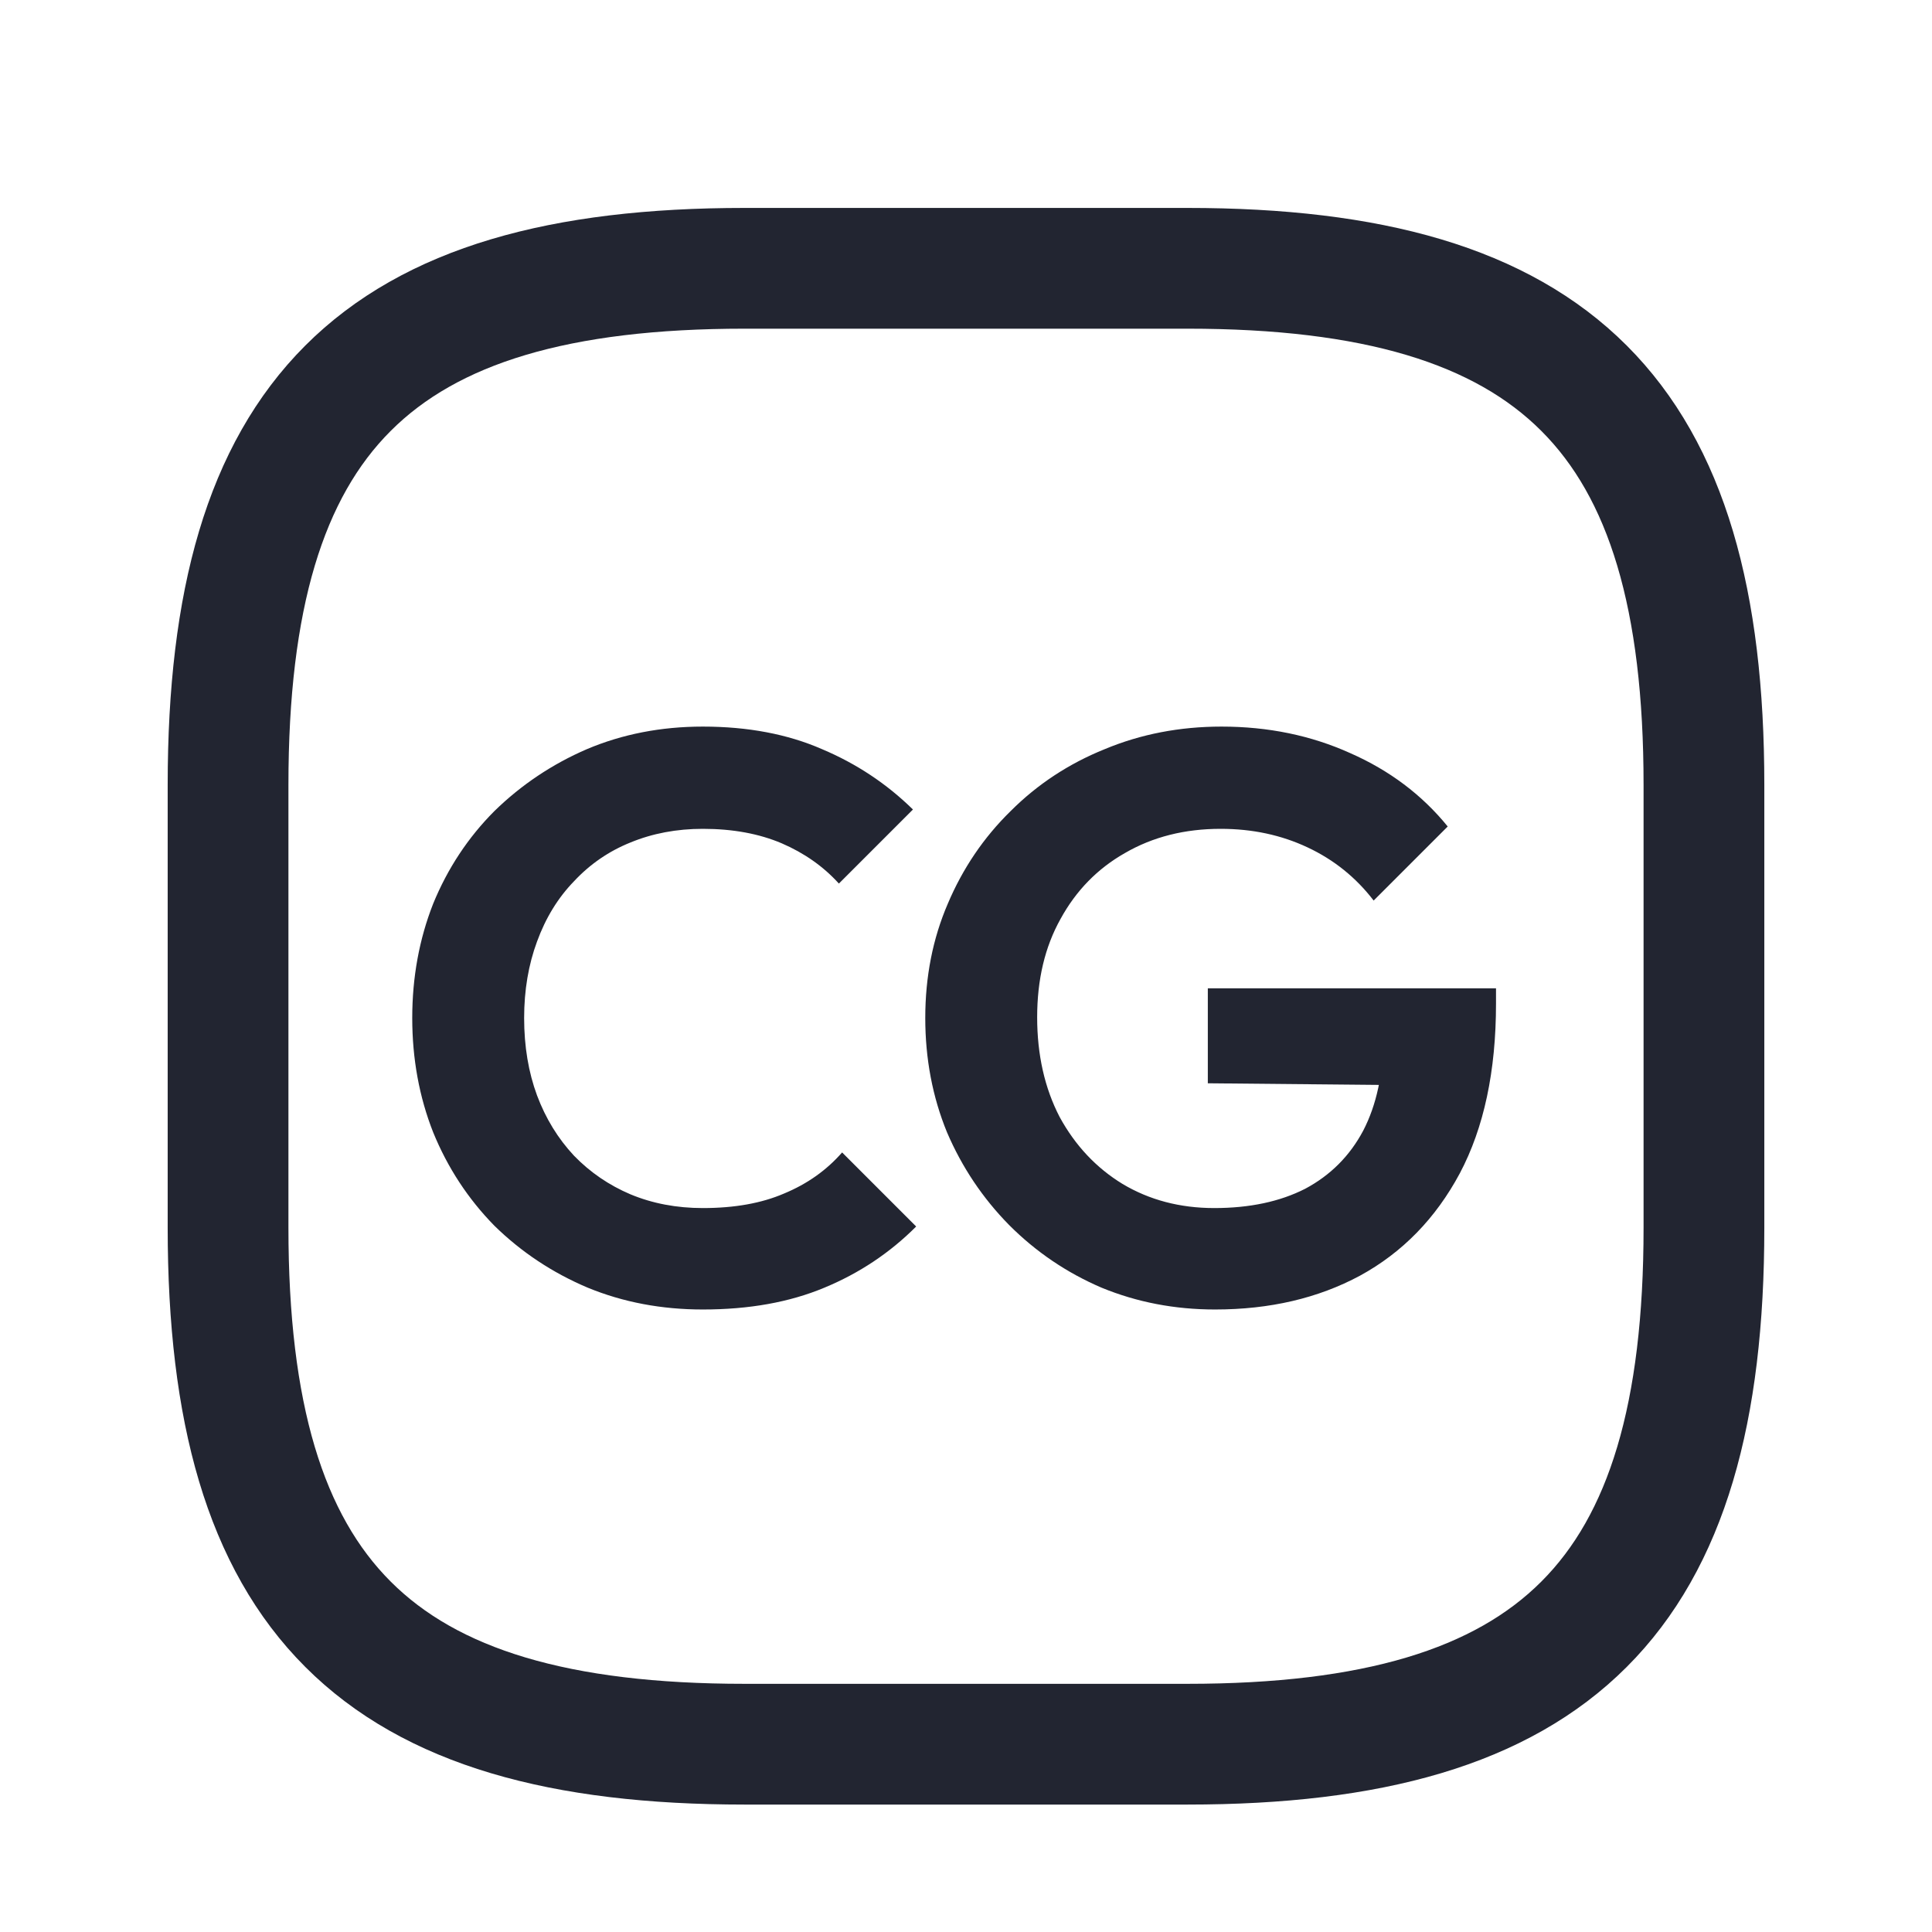 <svg width="24" height="24" viewBox="0 0 24 24" fill="none" xmlns="http://www.w3.org/2000/svg">
<path d="M8.731 16.267C8.218 16.267 7.741 16.177 7.301 15.996C6.861 15.81 6.475 15.553 6.141 15.226C5.815 14.893 5.561 14.507 5.381 14.066C5.208 13.627 5.121 13.153 5.121 12.646C5.121 12.14 5.208 11.666 5.381 11.226C5.561 10.787 5.815 10.403 6.141 10.076C6.475 9.75 6.858 9.493 7.291 9.306C7.731 9.12 8.211 9.026 8.731 9.026C9.291 9.026 9.785 9.12 10.211 9.306C10.638 9.486 11.015 9.736 11.341 10.056L10.421 10.976C10.228 10.763 9.991 10.597 9.711 10.476C9.431 10.357 9.105 10.296 8.731 10.296C8.405 10.296 8.105 10.353 7.831 10.466C7.565 10.573 7.331 10.733 7.131 10.947C6.931 11.153 6.778 11.403 6.671 11.697C6.565 11.983 6.511 12.3 6.511 12.646C6.511 13 6.565 13.32 6.671 13.607C6.778 13.893 6.931 14.143 7.131 14.357C7.331 14.563 7.565 14.723 7.831 14.836C8.105 14.95 8.405 15.007 8.731 15.007C9.125 15.007 9.461 14.947 9.741 14.826C10.028 14.707 10.268 14.537 10.461 14.316L11.381 15.236C11.055 15.563 10.675 15.816 10.241 15.996C9.808 16.177 9.305 16.267 8.731 16.267ZM15.094 16.267C14.594 16.267 14.124 16.177 13.684 15.996C13.25 15.81 12.867 15.55 12.534 15.216C12.207 14.883 11.95 14.5 11.764 14.066C11.584 13.627 11.494 13.153 11.494 12.646C11.494 12.133 11.587 11.66 11.774 11.226C11.96 10.787 12.22 10.403 12.554 10.076C12.887 9.743 13.277 9.486 13.724 9.306C14.17 9.12 14.654 9.026 15.174 9.026C15.754 9.026 16.287 9.136 16.774 9.356C17.26 9.57 17.664 9.873 17.984 10.267L17.064 11.187C16.844 10.9 16.57 10.68 16.244 10.527C15.917 10.373 15.557 10.296 15.164 10.296C14.717 10.296 14.32 10.396 13.974 10.597C13.634 10.79 13.367 11.063 13.174 11.416C12.98 11.763 12.884 12.17 12.884 12.636C12.884 13.103 12.977 13.517 13.164 13.877C13.357 14.23 13.617 14.507 13.944 14.707C14.277 14.906 14.657 15.007 15.084 15.007C15.524 15.007 15.9 14.927 16.214 14.767C16.527 14.6 16.767 14.36 16.934 14.046C17.1 13.726 17.184 13.336 17.184 12.877L18.074 13.486L15.004 13.457V12.277H18.584V12.466C18.584 13.306 18.434 14.01 18.134 14.576C17.834 15.136 17.42 15.56 16.894 15.847C16.374 16.127 15.774 16.267 15.094 16.267Z" fill="#222531"/>
<path d="M9.25 3.333H14.75C19.334 3.333 21.167 5.167 21.167 9.75V15.25C21.167 19.833 19.334 21.667 14.75 21.667H9.25C4.667 21.667 2.833 19.833 2.833 15.25V9.75C2.833 5.167 4.667 3.333 9.25 3.333Z" stroke="#222531" stroke-width="1.5" stroke-linecap="round" stroke-linejoin="round"/>
</svg>
